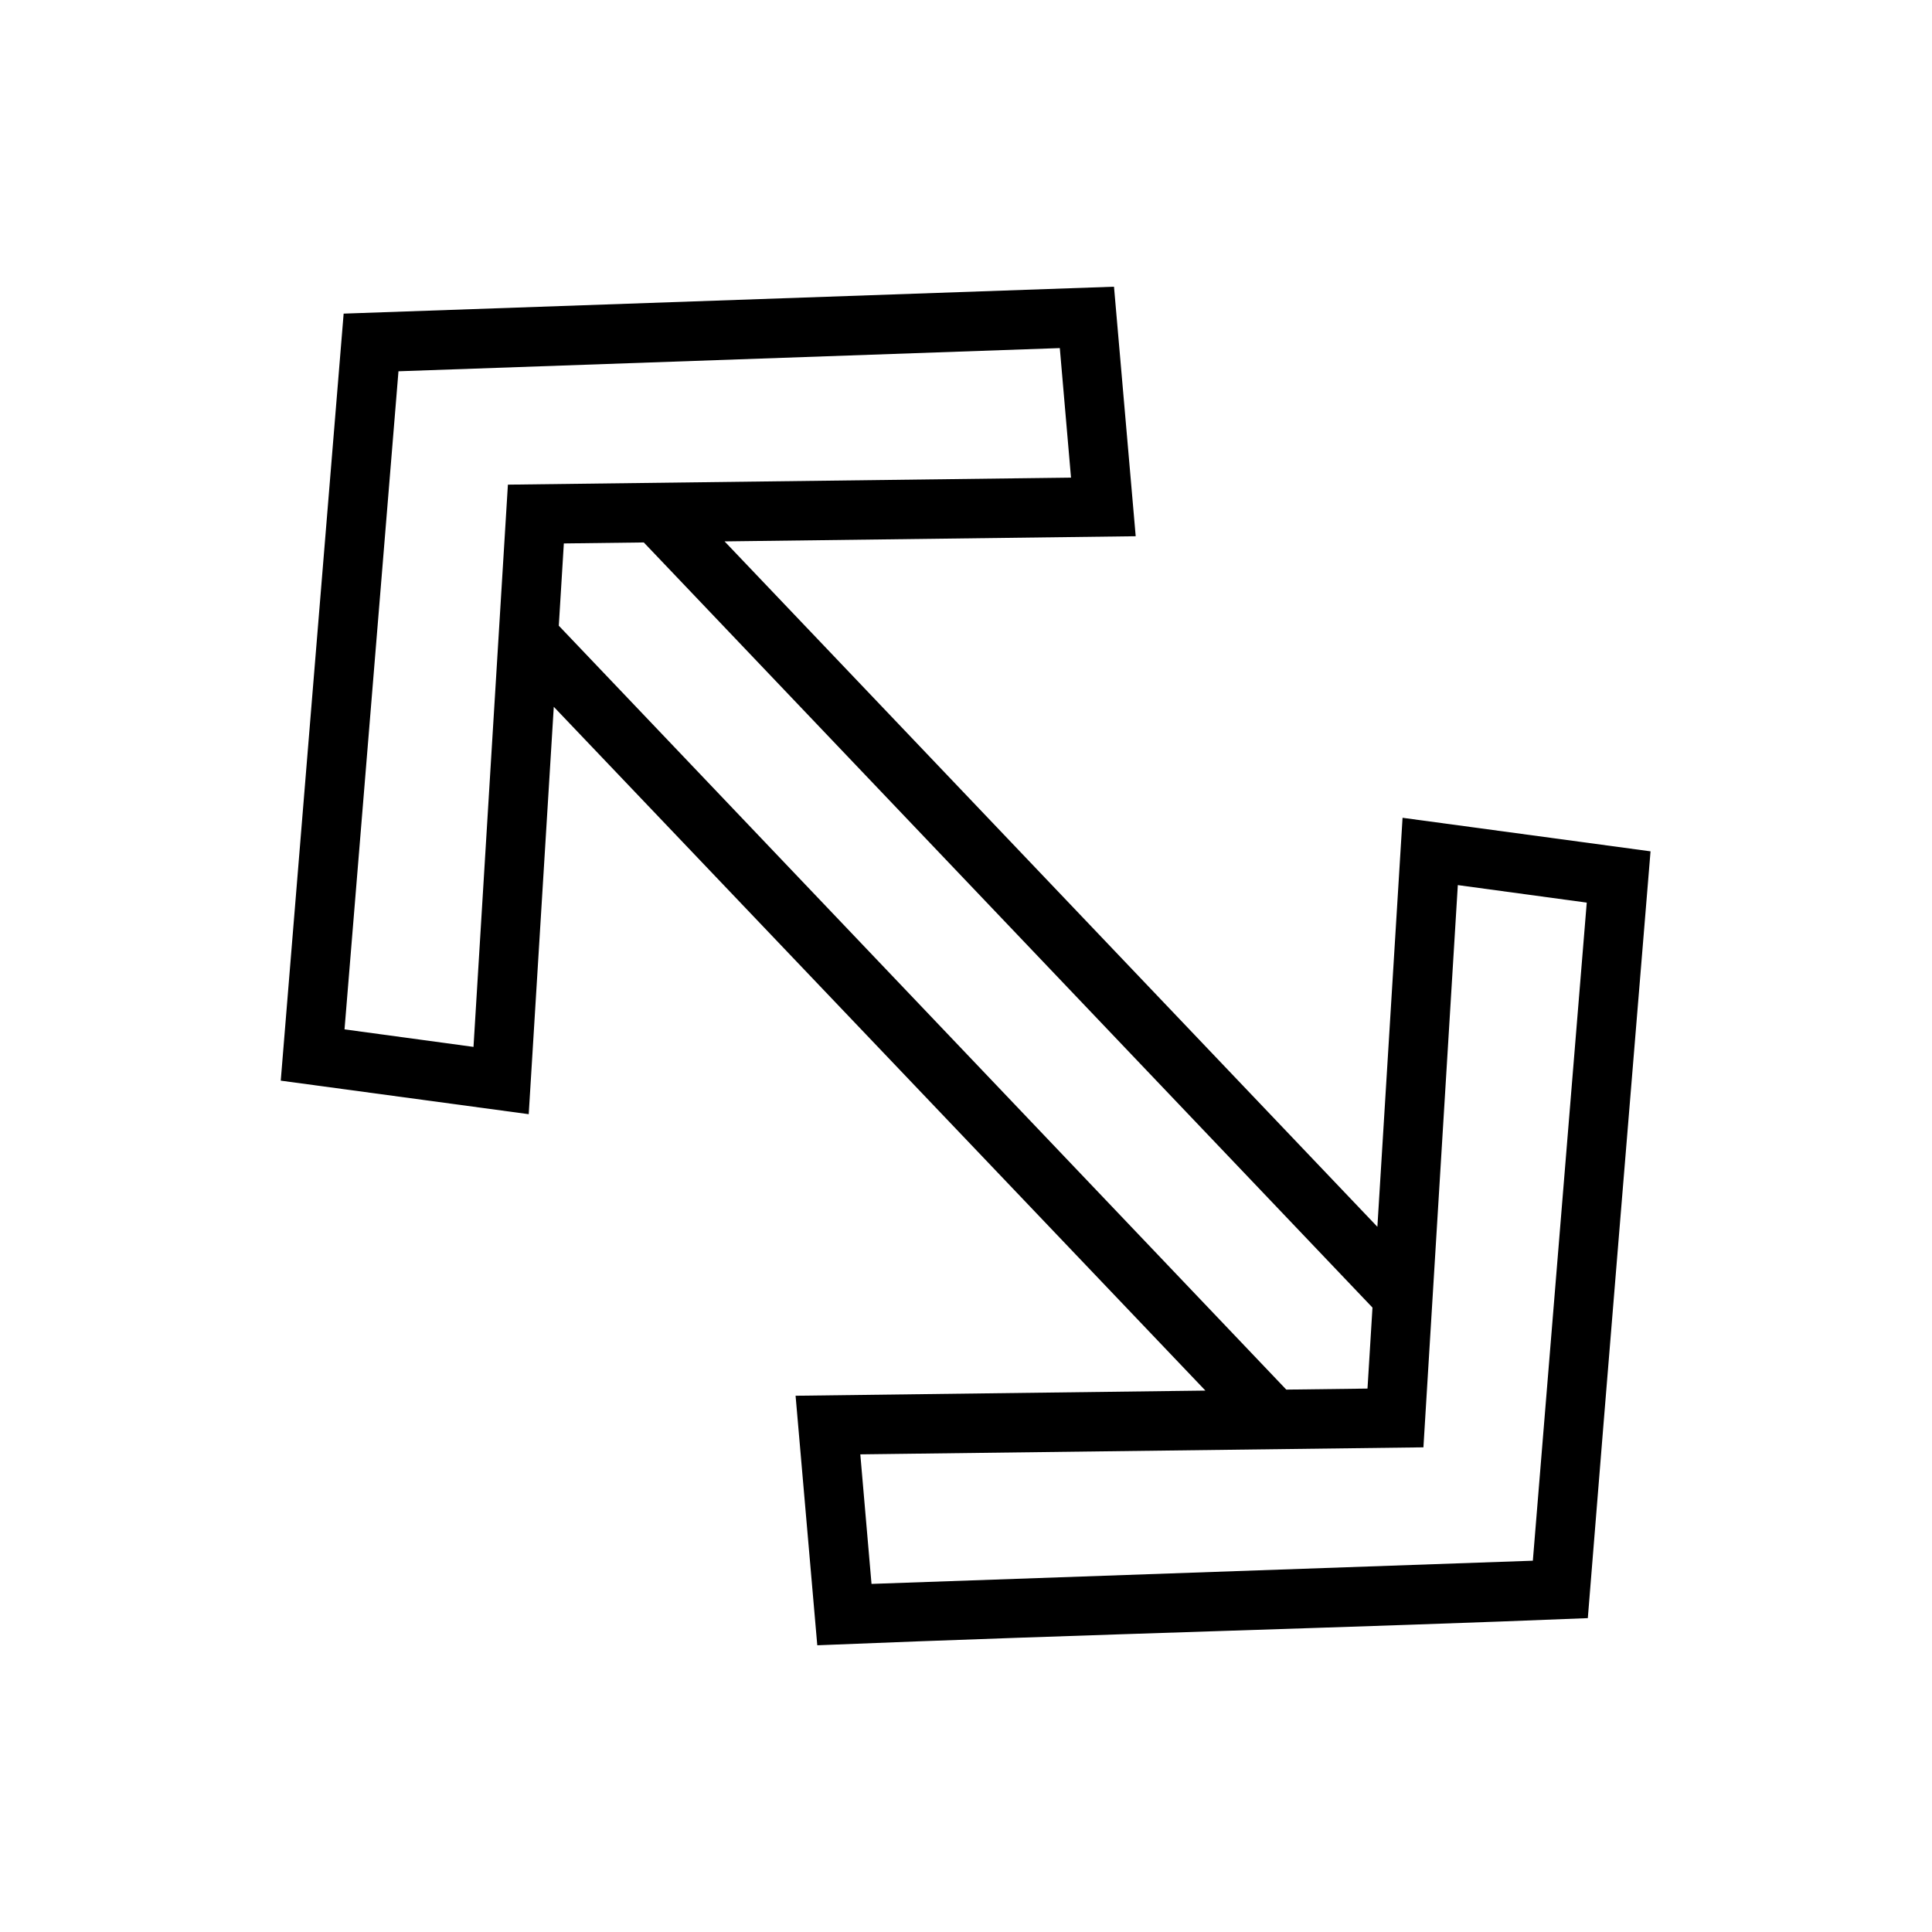 <?xml version="1.0" encoding="UTF-8"?>
<!-- Uploaded to: ICON Repo, www.svgrepo.com, Generator: ICON Repo Mixer Tools -->
<svg fill="#000000" width="800px" height="800px" version="1.1" viewBox="144 144 512 512" xmlns="http://www.w3.org/2000/svg">
 <path d="m439.22 219.98-204.15 7.133c-5.582 67.754-11.113 135.52-16.668 203.27l65.715 8.887 6.641-107.96 172.69 181.21-108.61 1.367 5.75 66.129c70.734-2.887 143.51-4.707 204.2-7.195 5.438-67.746 11.062-135.48 16.621-203.21l-65.715-8.887-6.672 108.39-173-181.64 108.95-1.367zm-14.359 16.266 2.969 34.332-149.23 1.859c-3.062 49.664-6.074 99.32-9.117 149l-34.18-4.644 14.297-174.4zm-110.25 51.508 193.11 202.77-1.32 21.465-21.523 0.27-192.79-202.44 1.336-21.801zm215.73 90.805 34.164 4.644-14.285 174.4c-12.508 0.441-162.05 5.688-175.26 6.148l-2.969-34.332 149.23-1.859c3.047-49.664 6.078-99.332 9.117-149z"/>
</svg>